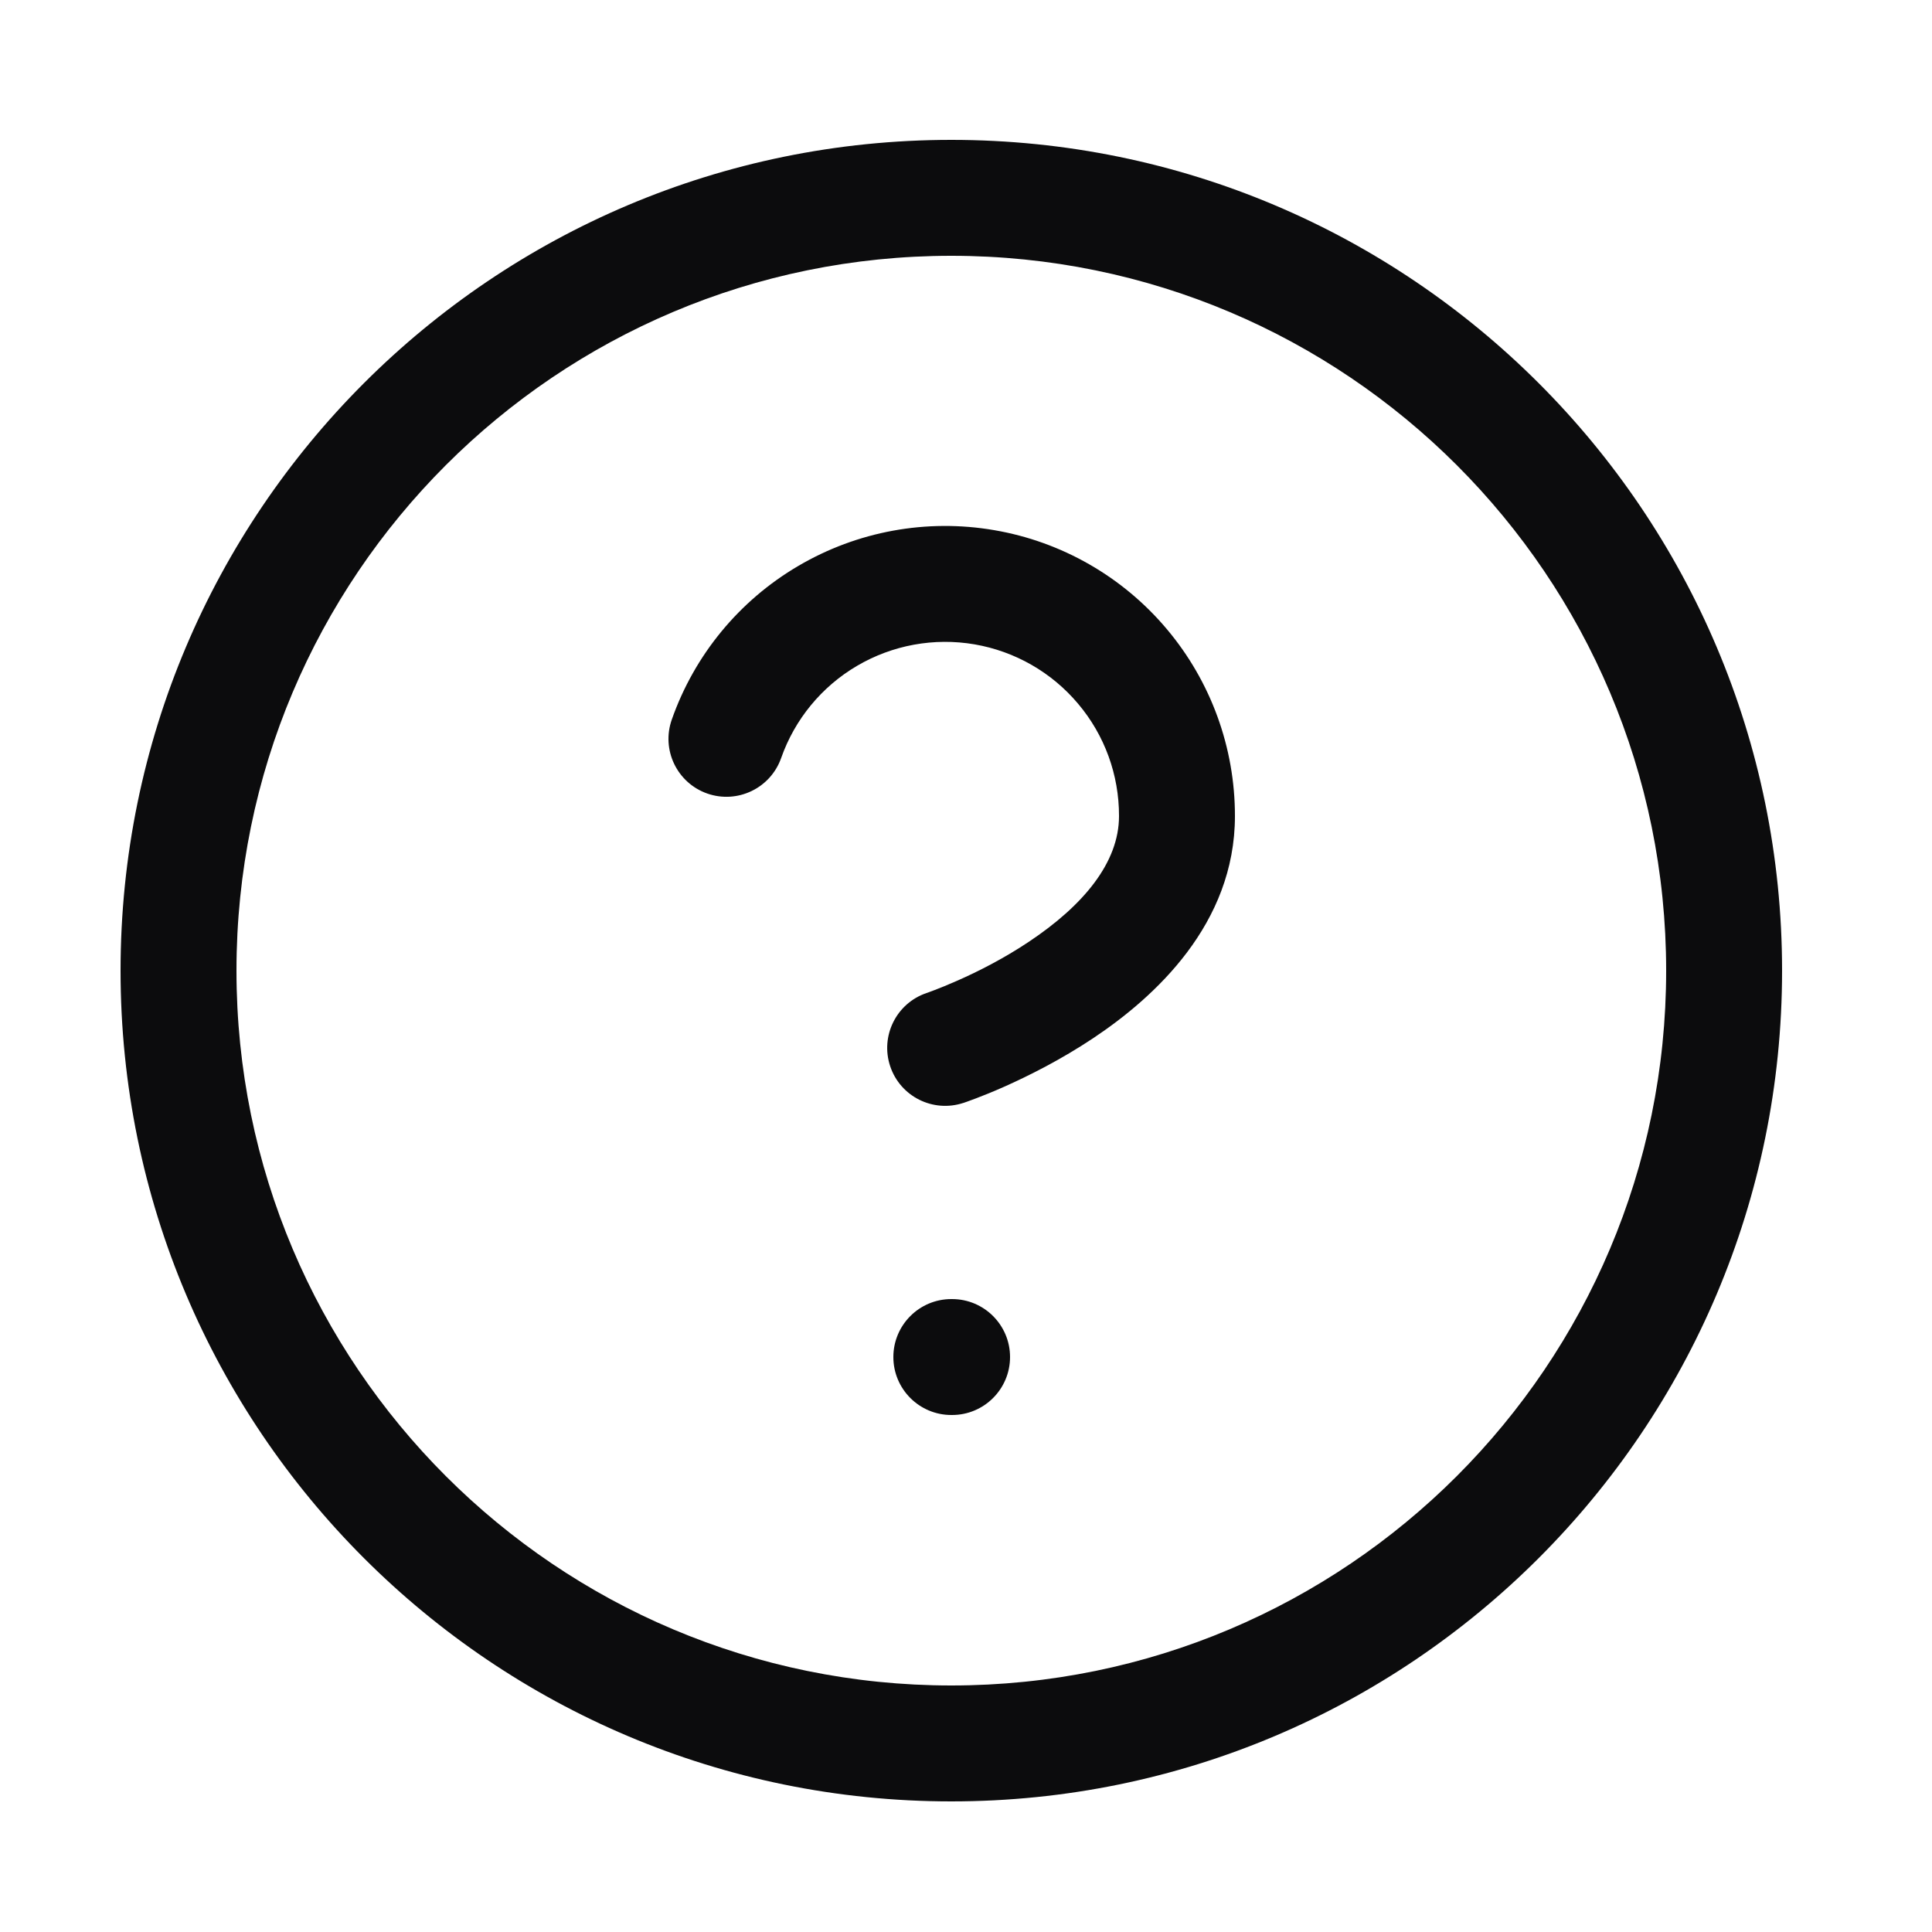 <svg width="25" height="25" viewBox="0 0 25 25" fill="none" xmlns="http://www.w3.org/2000/svg">
<path fill-rule="evenodd" clip-rule="evenodd" d="M12.31 3.31C7.201 3.31 3.06 7.451 3.06 12.56C3.06 17.669 7.201 21.81 12.31 21.81C17.419 21.81 21.56 17.669 21.56 12.56C21.56 7.451 17.419 3.31 12.31 3.31ZM1.56 12.56C1.56 6.623 6.373 1.81 12.31 1.81C18.247 1.81 23.06 6.623 23.06 12.56C23.06 18.497 18.247 23.31 12.31 23.31C6.373 23.31 1.56 18.497 1.56 12.56ZM12.611 8.338C12.087 8.248 11.548 8.347 11.09 8.616C10.632 8.885 10.284 9.308 10.108 9.809C9.97 10.2 9.542 10.405 9.151 10.268C8.76 10.13 8.555 9.702 8.693 9.311C8.986 8.476 9.566 7.771 10.33 7.323C11.094 6.874 11.991 6.71 12.864 6.86C13.737 7.009 14.529 7.463 15.099 8.141C15.669 8.818 15.981 9.675 15.98 10.56C15.98 11.958 14.941 12.904 14.146 13.434C13.726 13.714 13.31 13.921 13.004 14.058C12.849 14.127 12.719 14.179 12.626 14.214C12.579 14.232 12.542 14.245 12.515 14.255L12.483 14.266L12.473 14.27L12.47 14.271L12.468 14.271C12.468 14.271 12.467 14.271 12.23 13.56L12.468 14.271C12.075 14.402 11.65 14.19 11.519 13.797C11.388 13.405 11.6 12.98 11.992 12.849C11.992 12.849 11.993 12.848 11.993 12.848L11.995 12.848L12.012 12.842C12.03 12.836 12.056 12.826 12.092 12.812C12.163 12.785 12.268 12.743 12.394 12.687C12.65 12.574 12.985 12.406 13.314 12.186C14.019 11.716 14.48 11.162 14.48 10.56V10.559C14.481 10.027 14.294 9.513 13.951 9.107C13.609 8.7 13.134 8.428 12.611 8.338ZM11.56 17.56C11.56 17.146 11.896 16.81 12.31 16.81H12.32C12.734 16.81 13.07 17.146 13.07 17.56C13.07 17.974 12.734 18.31 12.32 18.31H12.31C11.896 18.31 11.56 17.974 11.56 17.56Z" fill="#0C0C0D"/>
</svg>
